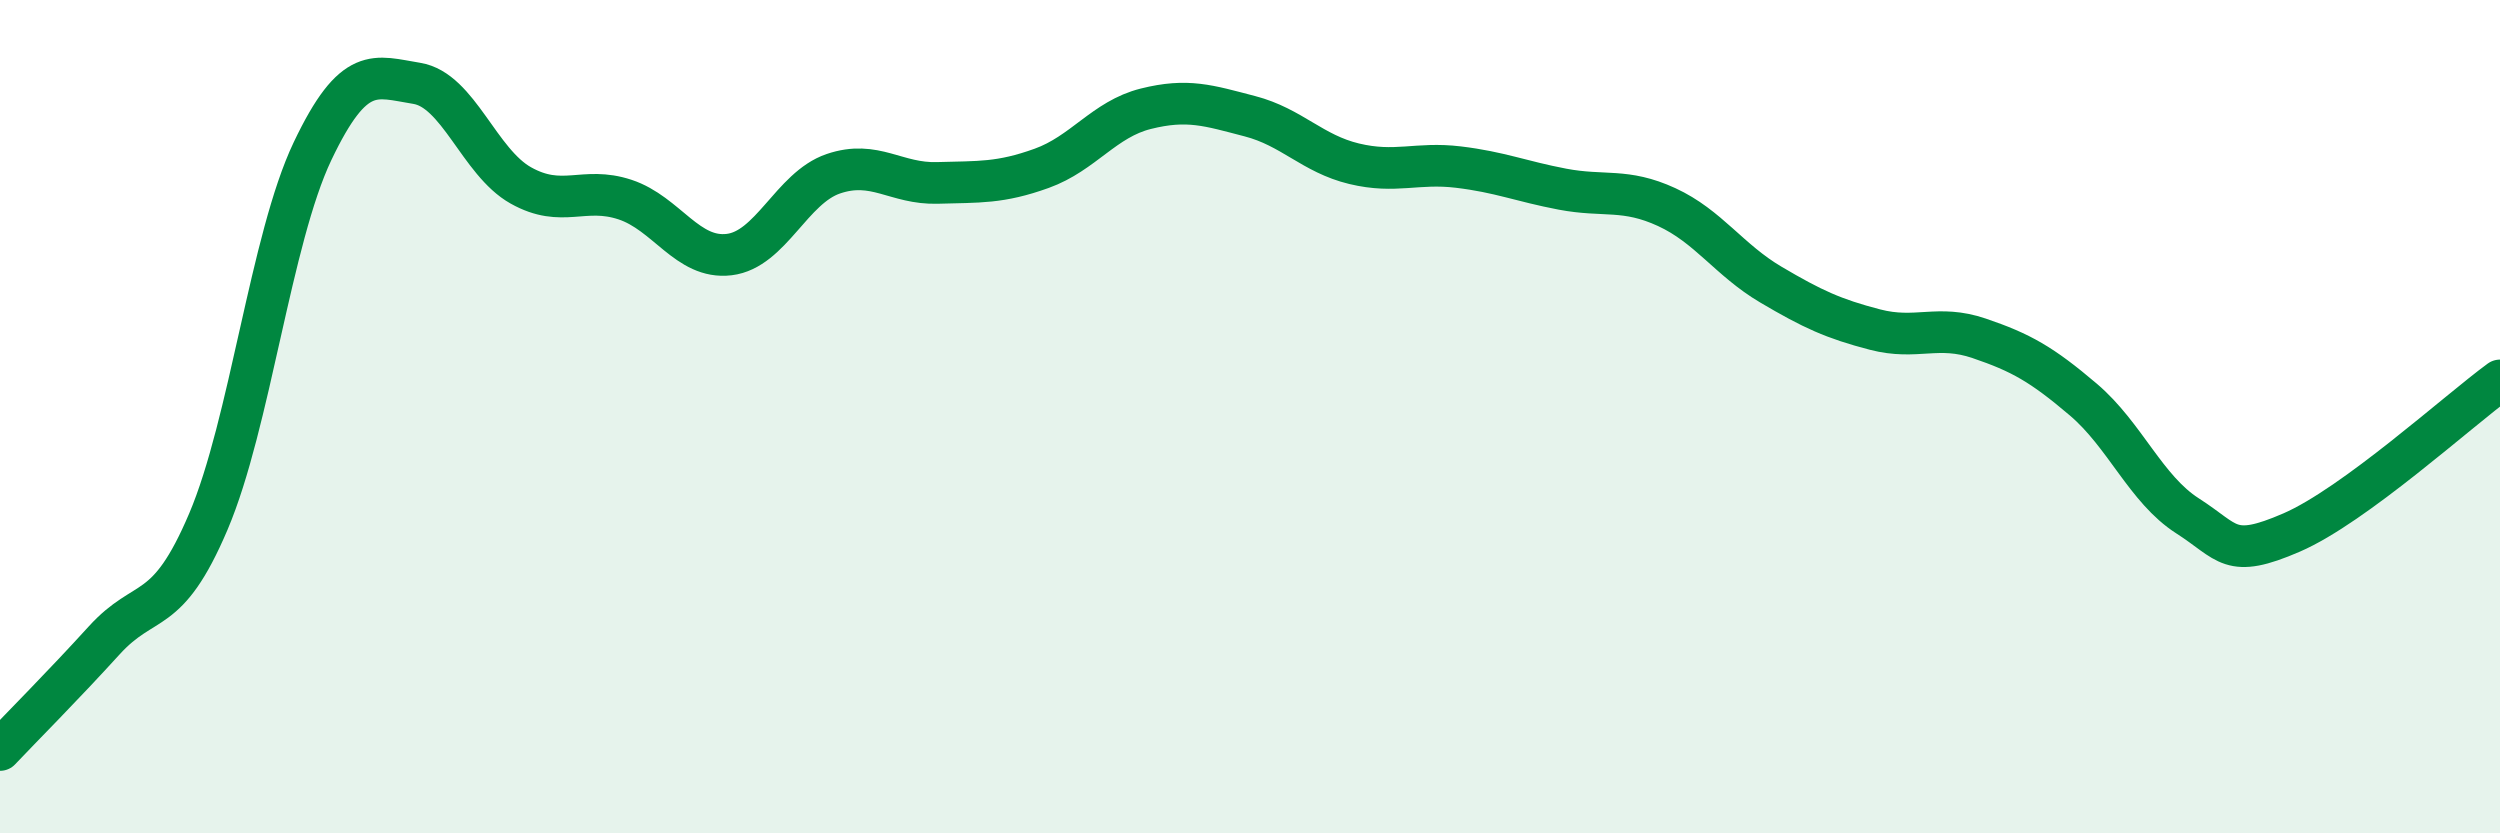 
    <svg width="60" height="20" viewBox="0 0 60 20" xmlns="http://www.w3.org/2000/svg">
      <path
        d="M 0,18 C 0.5,17.47 1.5,16.47 2.5,15.37 C 3.5,14.27 4,14.87 5,12.52 C 6,10.17 6.5,5.73 7.5,3.63 C 8.5,1.53 9,1.84 10,2 C 11,2.16 11.5,3.89 12.5,4.45 C 13.5,5.01 14,4.46 15,4.79 C 16,5.12 16.5,6.23 17.5,6.11 C 18.5,5.99 19,4.51 20,4.17 C 21,3.83 21.5,4.42 22.5,4.39 C 23.5,4.36 24,4.4 25,4.04 C 26,3.68 26.5,2.86 27.5,2.61 C 28.5,2.36 29,2.53 30,2.79 C 31,3.05 31.5,3.69 32.5,3.93 C 33.5,4.17 34,3.89 35,4.01 C 36,4.13 36.5,4.35 37.5,4.54 C 38.5,4.73 39,4.51 40,4.97 C 41,5.43 41.5,6.24 42.5,6.83 C 43.5,7.42 44,7.65 45,7.91 C 46,8.17 46.5,7.78 47.5,8.12 C 48.5,8.46 49,8.74 50,9.59 C 51,10.44 51.5,11.74 52.5,12.38 C 53.5,13.02 53.5,13.43 55,12.78 C 56.5,12.13 59,9.86 60,9.13L60 20L0 20Z"
        fill="#008740"
        opacity="0.1"
        stroke-linecap="round"
        stroke-linejoin="round"
      />
      <path
        d="M 0,18 C 0.5,17.47 1.5,16.47 2.5,15.37 C 3.5,14.27 4,14.87 5,12.52 C 6,10.17 6.5,5.73 7.5,3.63 C 8.5,1.53 9,1.84 10,2 C 11,2.16 11.5,3.89 12.5,4.45 C 13.5,5.01 14,4.46 15,4.79 C 16,5.12 16.5,6.23 17.5,6.11 C 18.5,5.99 19,4.51 20,4.17 C 21,3.83 21.5,4.42 22.5,4.39 C 23.5,4.36 24,4.4 25,4.04 C 26,3.68 26.5,2.86 27.5,2.61 C 28.5,2.36 29,2.53 30,2.79 C 31,3.05 31.5,3.69 32.5,3.93 C 33.5,4.17 34,3.89 35,4.01 C 36,4.13 36.5,4.35 37.5,4.54 C 38.5,4.73 39,4.51 40,4.97 C 41,5.43 41.5,6.24 42.5,6.83 C 43.5,7.42 44,7.65 45,7.91 C 46,8.17 46.5,7.78 47.5,8.12 C 48.5,8.46 49,8.74 50,9.59 C 51,10.44 51.5,11.74 52.5,12.38 C 53.5,13.02 53.5,13.43 55,12.78 C 56.5,12.13 59,9.86 60,9.13"
        stroke="#008740"
        stroke-width="1"
        fill="none"
        stroke-linecap="round"
        stroke-linejoin="round"
      />
    </svg>
  
